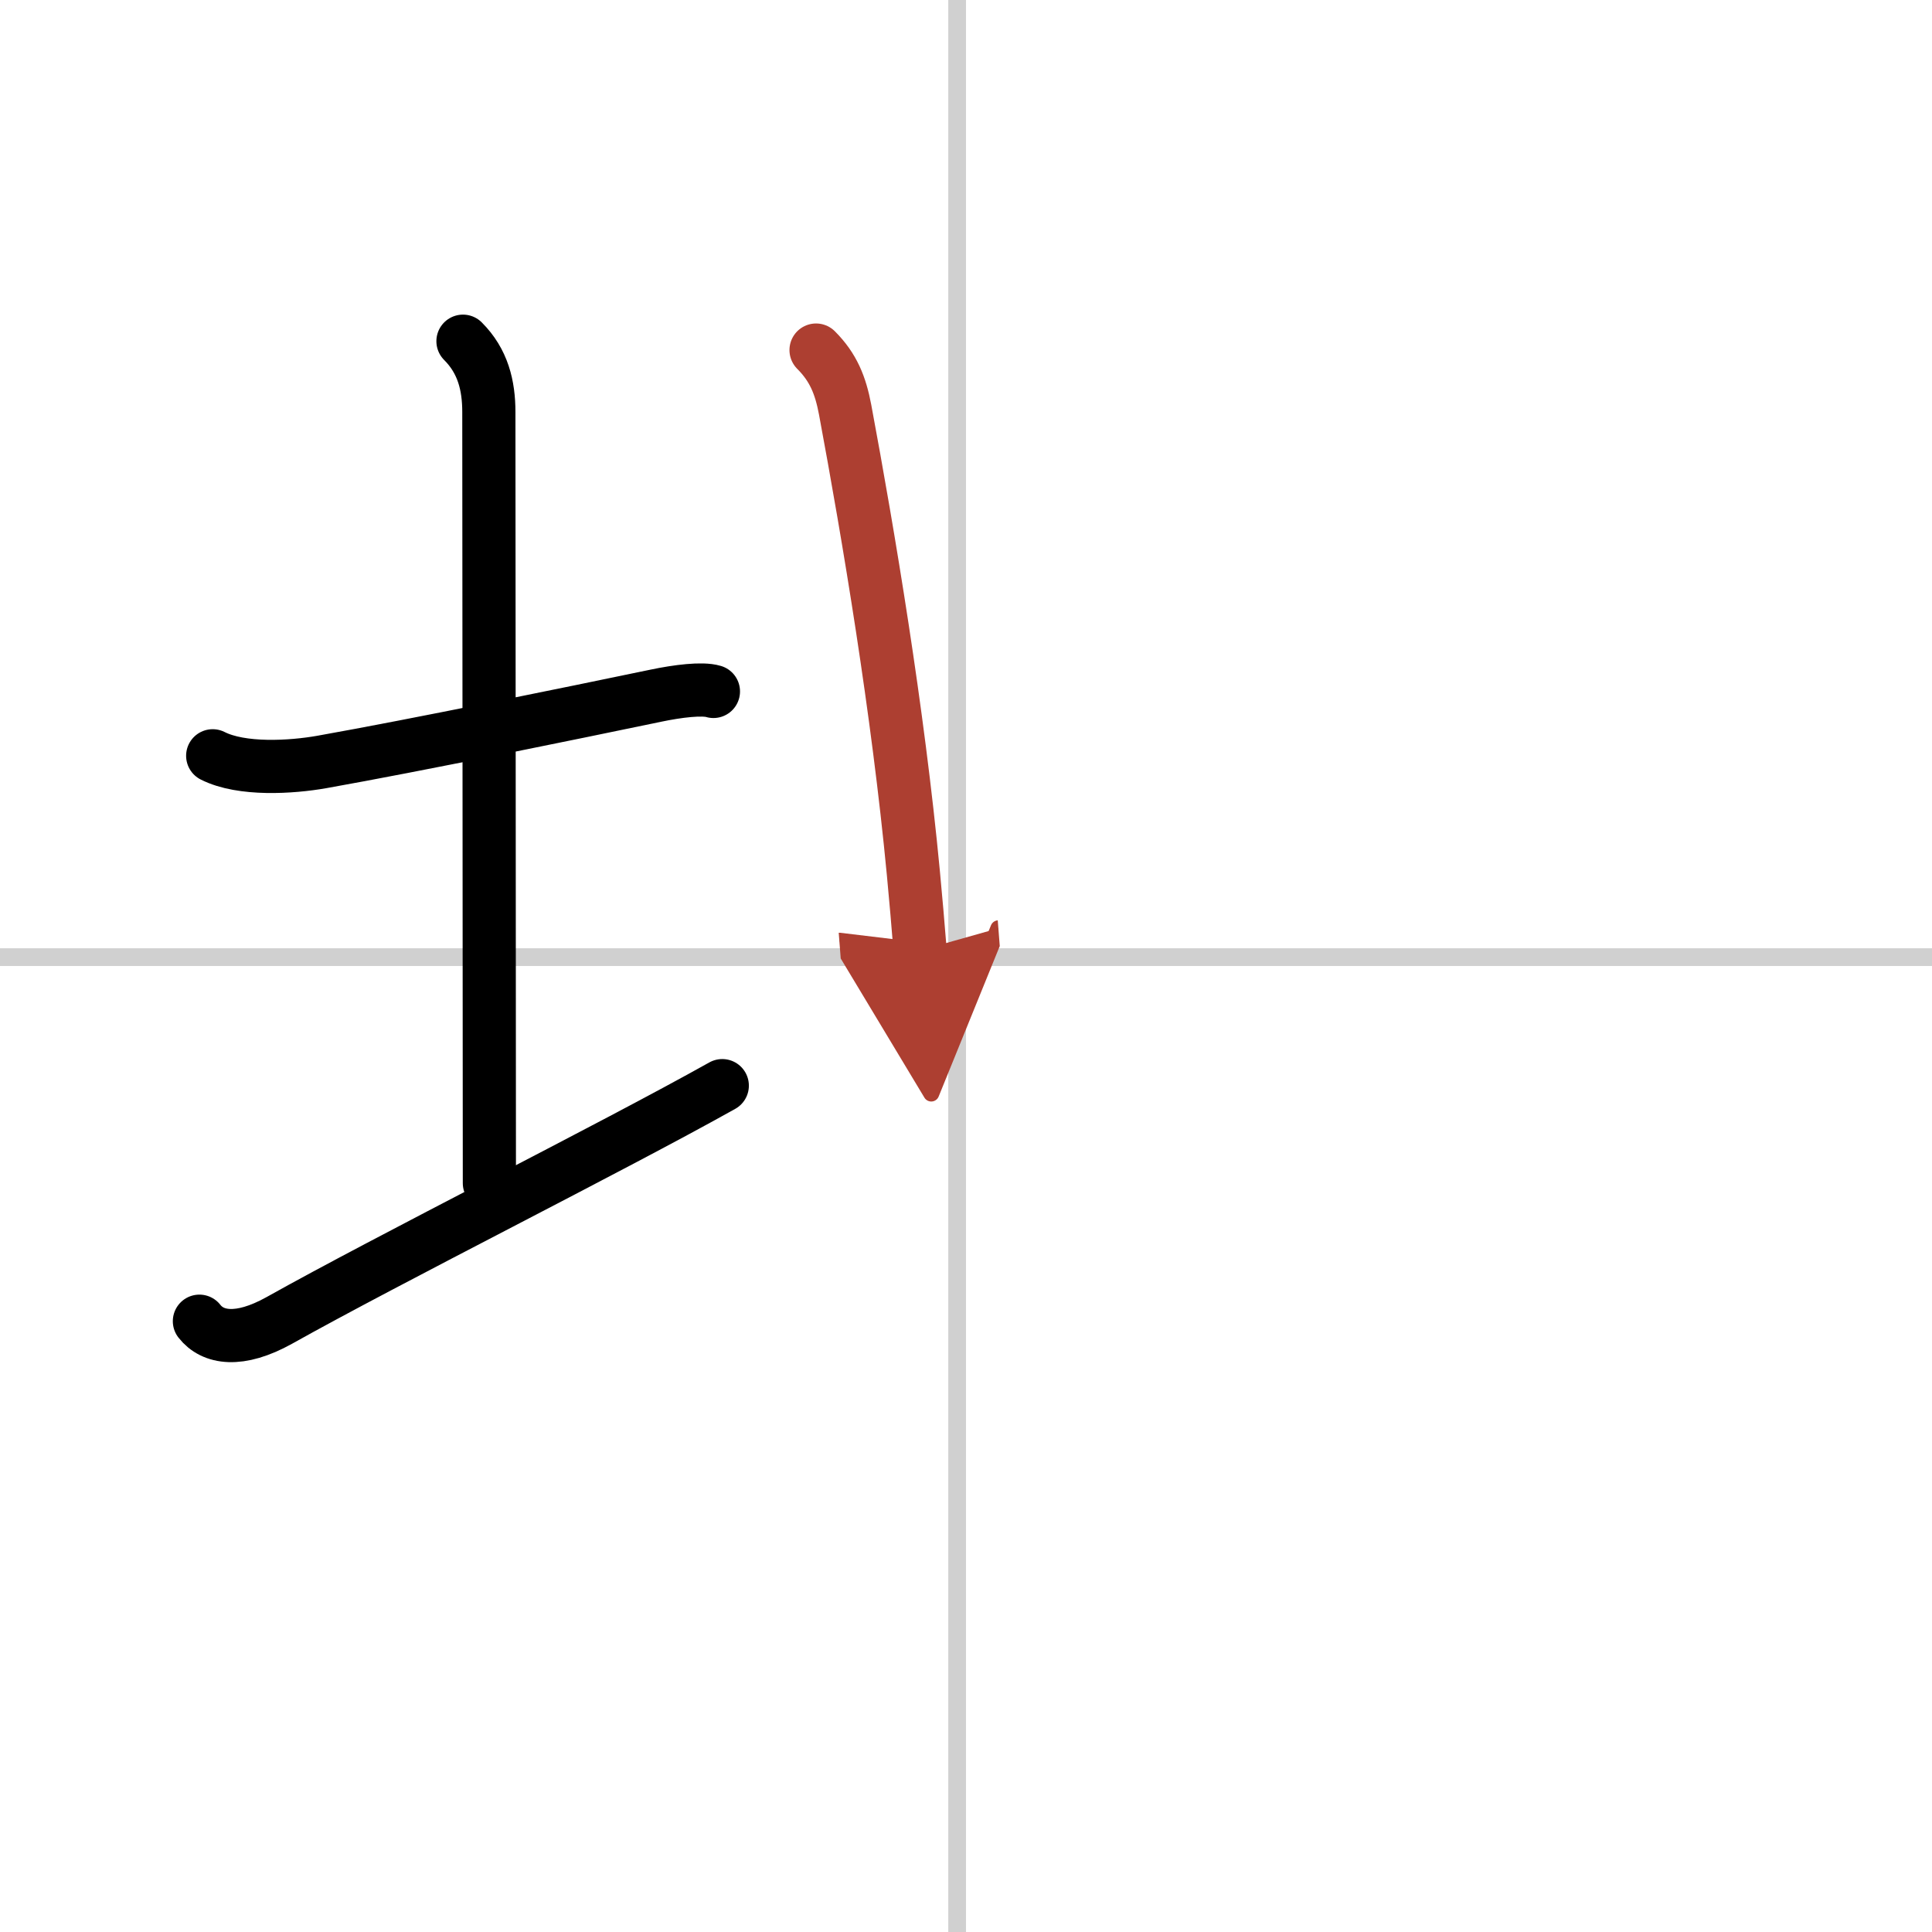 <svg width="400" height="400" viewBox="0 0 109 109" xmlns="http://www.w3.org/2000/svg"><defs><marker id="a" markerWidth="4" orient="auto" refX="1" refY="5" viewBox="0 0 10 10"><polyline points="0 0 10 5 0 10 1 5" fill="#ad3f31" stroke="#ad3f31"/></marker></defs><g fill="none" stroke="#000" stroke-linecap="round" stroke-linejoin="round" stroke-width="3"><rect width="100%" height="100%" fill="#fff" stroke="#fff"/><line x1="54" x2="54" y2="109" stroke="#d0d0d0" stroke-width="1"/><line x2="109" y1="54" y2="54" stroke="#d0d0d0" stroke-width="1"/><path d="m12 42.64c1.64 0.83 4.45 0.65 6.15 0.35 5.4-0.96 13.94-2.72 18.85-3.74 1.24-0.26 2.62-0.43 3.25-0.24"/><path d="m26.12 19.25c1.13 1.13 1.46 2.5 1.46 4 0 7.25 0.03 32.75 0.03 43.5"/><path d="m11.25 74.54c0.75 0.96 2.25 1.21 4.5-0.04 6.25-3.5 18.75-9.75 25-13.25"/><path d="m46.04 19.75c0.98 0.98 1.38 1.99 1.64 3.36 1.33 7.14 2.98 16.97 3.85 26.14 0.14 1.5 0.27 2.96 0.38 4.37" marker-end="url(#a)" stroke="#ad3f31"/></g></svg>
